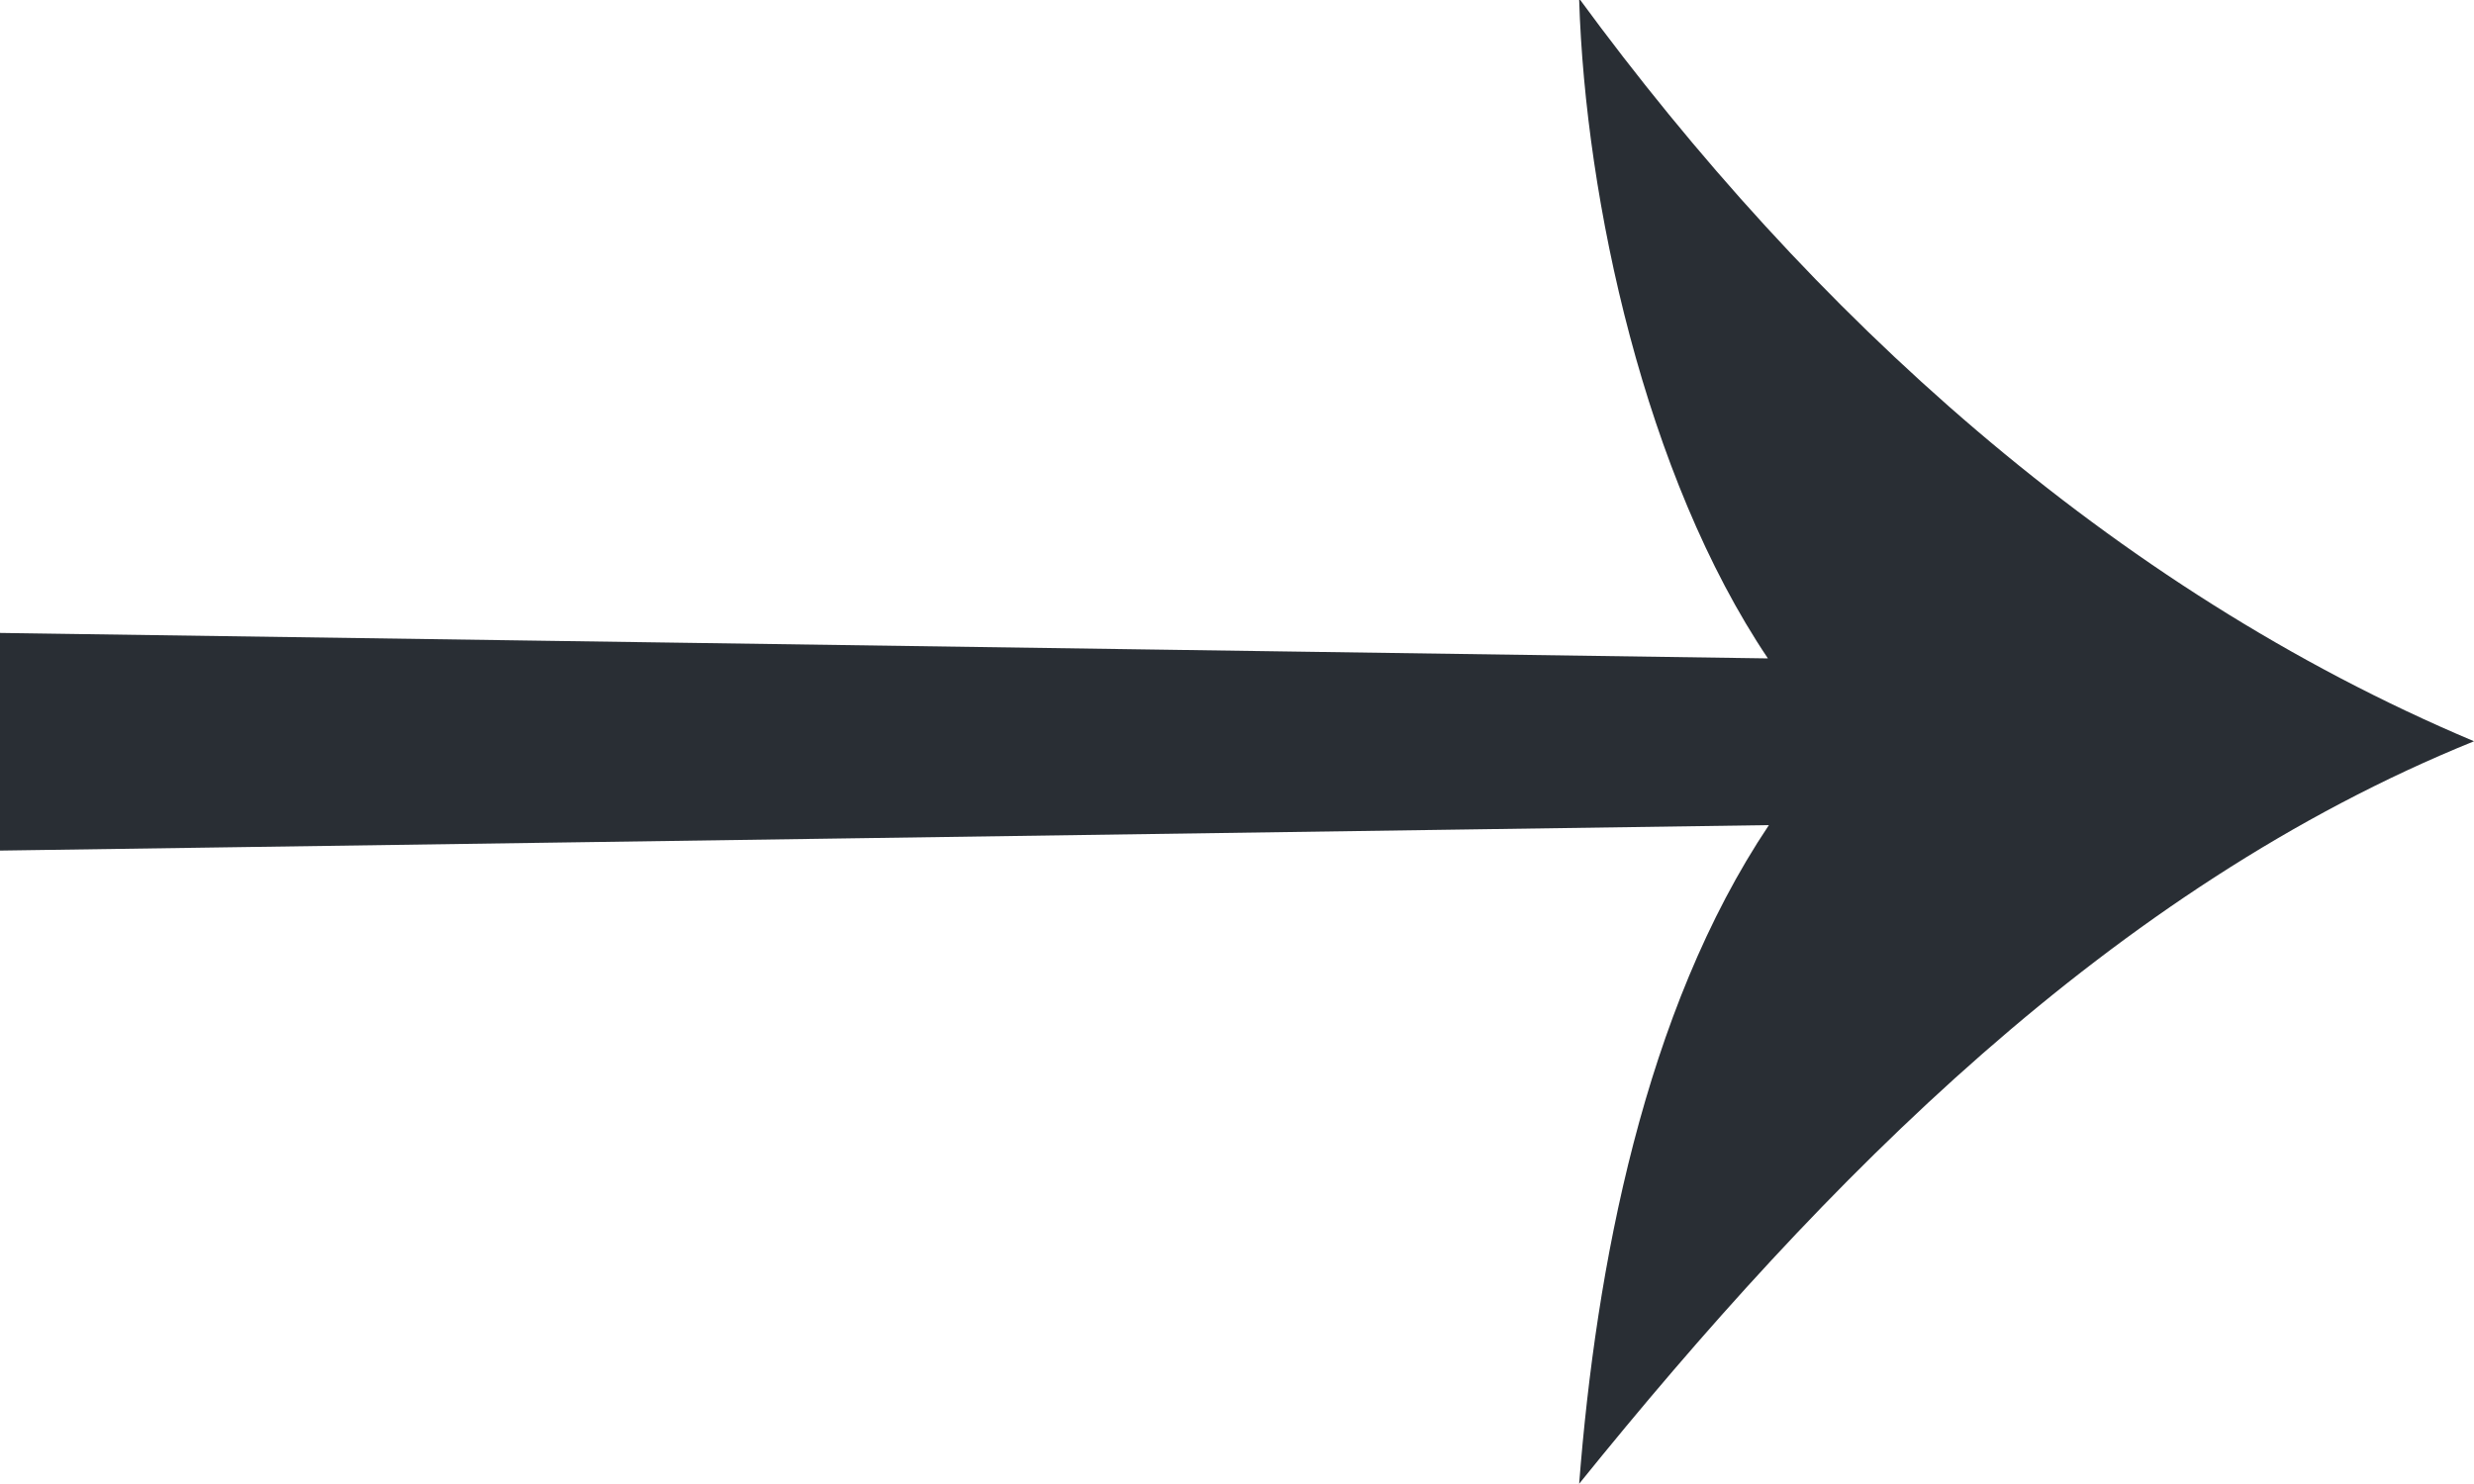 <svg width="10" height="6" viewBox="0 0 10 6" fill="none" xmlns="http://www.w3.org/2000/svg">
<g clip-path="url(#clip0_22068_12662)">
<path d="M6.383 -0.001C6.408 0.81 6.65 1.925 7.146 2.662L0 2.559V3.439L7.15 3.336C6.646 4.088 6.451 5.124 6.383 5.999C7.374 4.771 8.534 3.591 10 2.997C8.529 2.377 7.316 1.267 6.383 -0.006V-0.001Z" fill="#292E34"/>
</g>
<defs>
<clipPath id="clip0_22068_12662">
<rect width="10" height="6" fill="white"/>
</clipPath>
</defs>
</svg>
